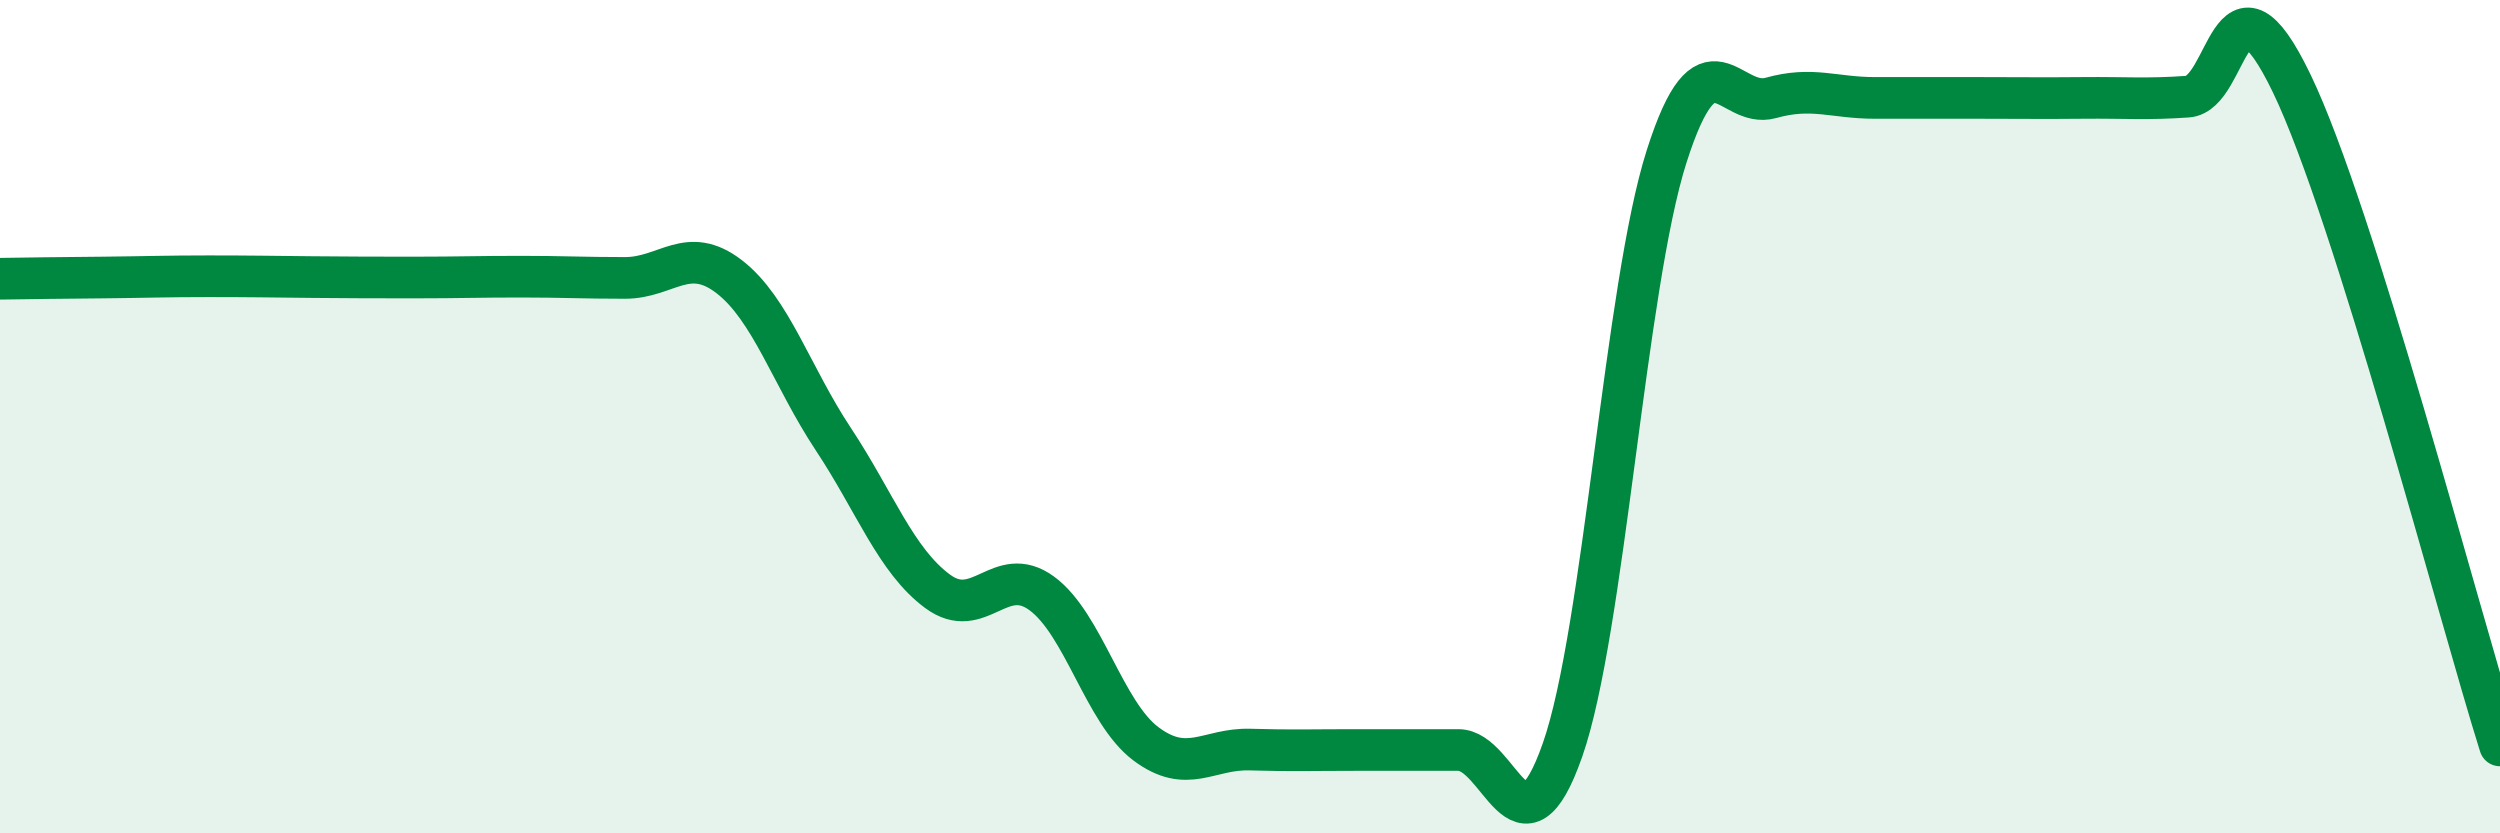 
    <svg width="60" height="20" viewBox="0 0 60 20" xmlns="http://www.w3.org/2000/svg">
      <path
        d="M 0,6.69 C 0.5,6.68 1.5,6.67 2.5,6.66 C 3.5,6.65 4,6.63 5,6.63 C 6,6.63 6.5,6.64 7.5,6.65 C 8.5,6.66 9,6.66 10,6.66 C 11,6.66 11.5,6.64 12.5,6.64 C 13.5,6.64 14,6.67 15,6.67 C 16,6.67 16.5,5.87 17.5,6.64 C 18.5,7.41 19,9.03 20,10.54 C 21,12.05 21.5,13.45 22.5,14.19 C 23.5,14.93 24,13.51 25,14.24 C 26,14.97 26.5,17.1 27.5,17.85 C 28.5,18.6 29,17.96 30,17.99 C 31,18.02 31.5,18 32.5,18 C 33.5,18 34,18 35,18 C 36,18 36.5,20.85 37.5,18 C 38.5,15.15 39,6.88 40,3.75 C 41,0.62 41.5,2.63 42.5,2.35 C 43.5,2.07 44,2.35 45,2.35 C 46,2.35 46.5,2.35 47.5,2.35 C 48.5,2.35 49,2.36 50,2.35 C 51,2.34 51.5,2.39 52.5,2.32 C 53.5,2.25 53.5,-1.11 55,2 C 56.5,5.11 59,14.71 60,17.89L60 20L0 20Z"
        fill="#008740"
        opacity="0.1"
        stroke-linecap="round"
        stroke-linejoin="round"
      />
      <path
        d="M 0,6.69 C 0.5,6.68 1.5,6.67 2.5,6.66 C 3.5,6.65 4,6.63 5,6.63 C 6,6.63 6.5,6.64 7.5,6.65 C 8.5,6.66 9,6.66 10,6.66 C 11,6.66 11.5,6.64 12.5,6.64 C 13.5,6.64 14,6.67 15,6.67 C 16,6.67 16.5,5.87 17.5,6.64 C 18.5,7.41 19,9.03 20,10.54 C 21,12.05 21.5,13.45 22.5,14.19 C 23.5,14.93 24,13.51 25,14.24 C 26,14.97 26.5,17.1 27.5,17.85 C 28.5,18.6 29,17.96 30,17.99 C 31,18.02 31.5,18 32.5,18 C 33.5,18 34,18 35,18 C 36,18 36.5,20.85 37.5,18 C 38.5,15.15 39,6.88 40,3.75 C 41,0.62 41.5,2.63 42.5,2.35 C 43.5,2.07 44,2.35 45,2.35 C 46,2.35 46.5,2.35 47.5,2.35 C 48.5,2.35 49,2.36 50,2.35 C 51,2.34 51.5,2.39 52.5,2.32 C 53.5,2.25 53.5,-1.11 55,2 C 56.5,5.11 59,14.71 60,17.89"
        stroke="#008740"
        stroke-width="1"
        fill="none"
        stroke-linecap="round"
        stroke-linejoin="round"
      />
    </svg>
  